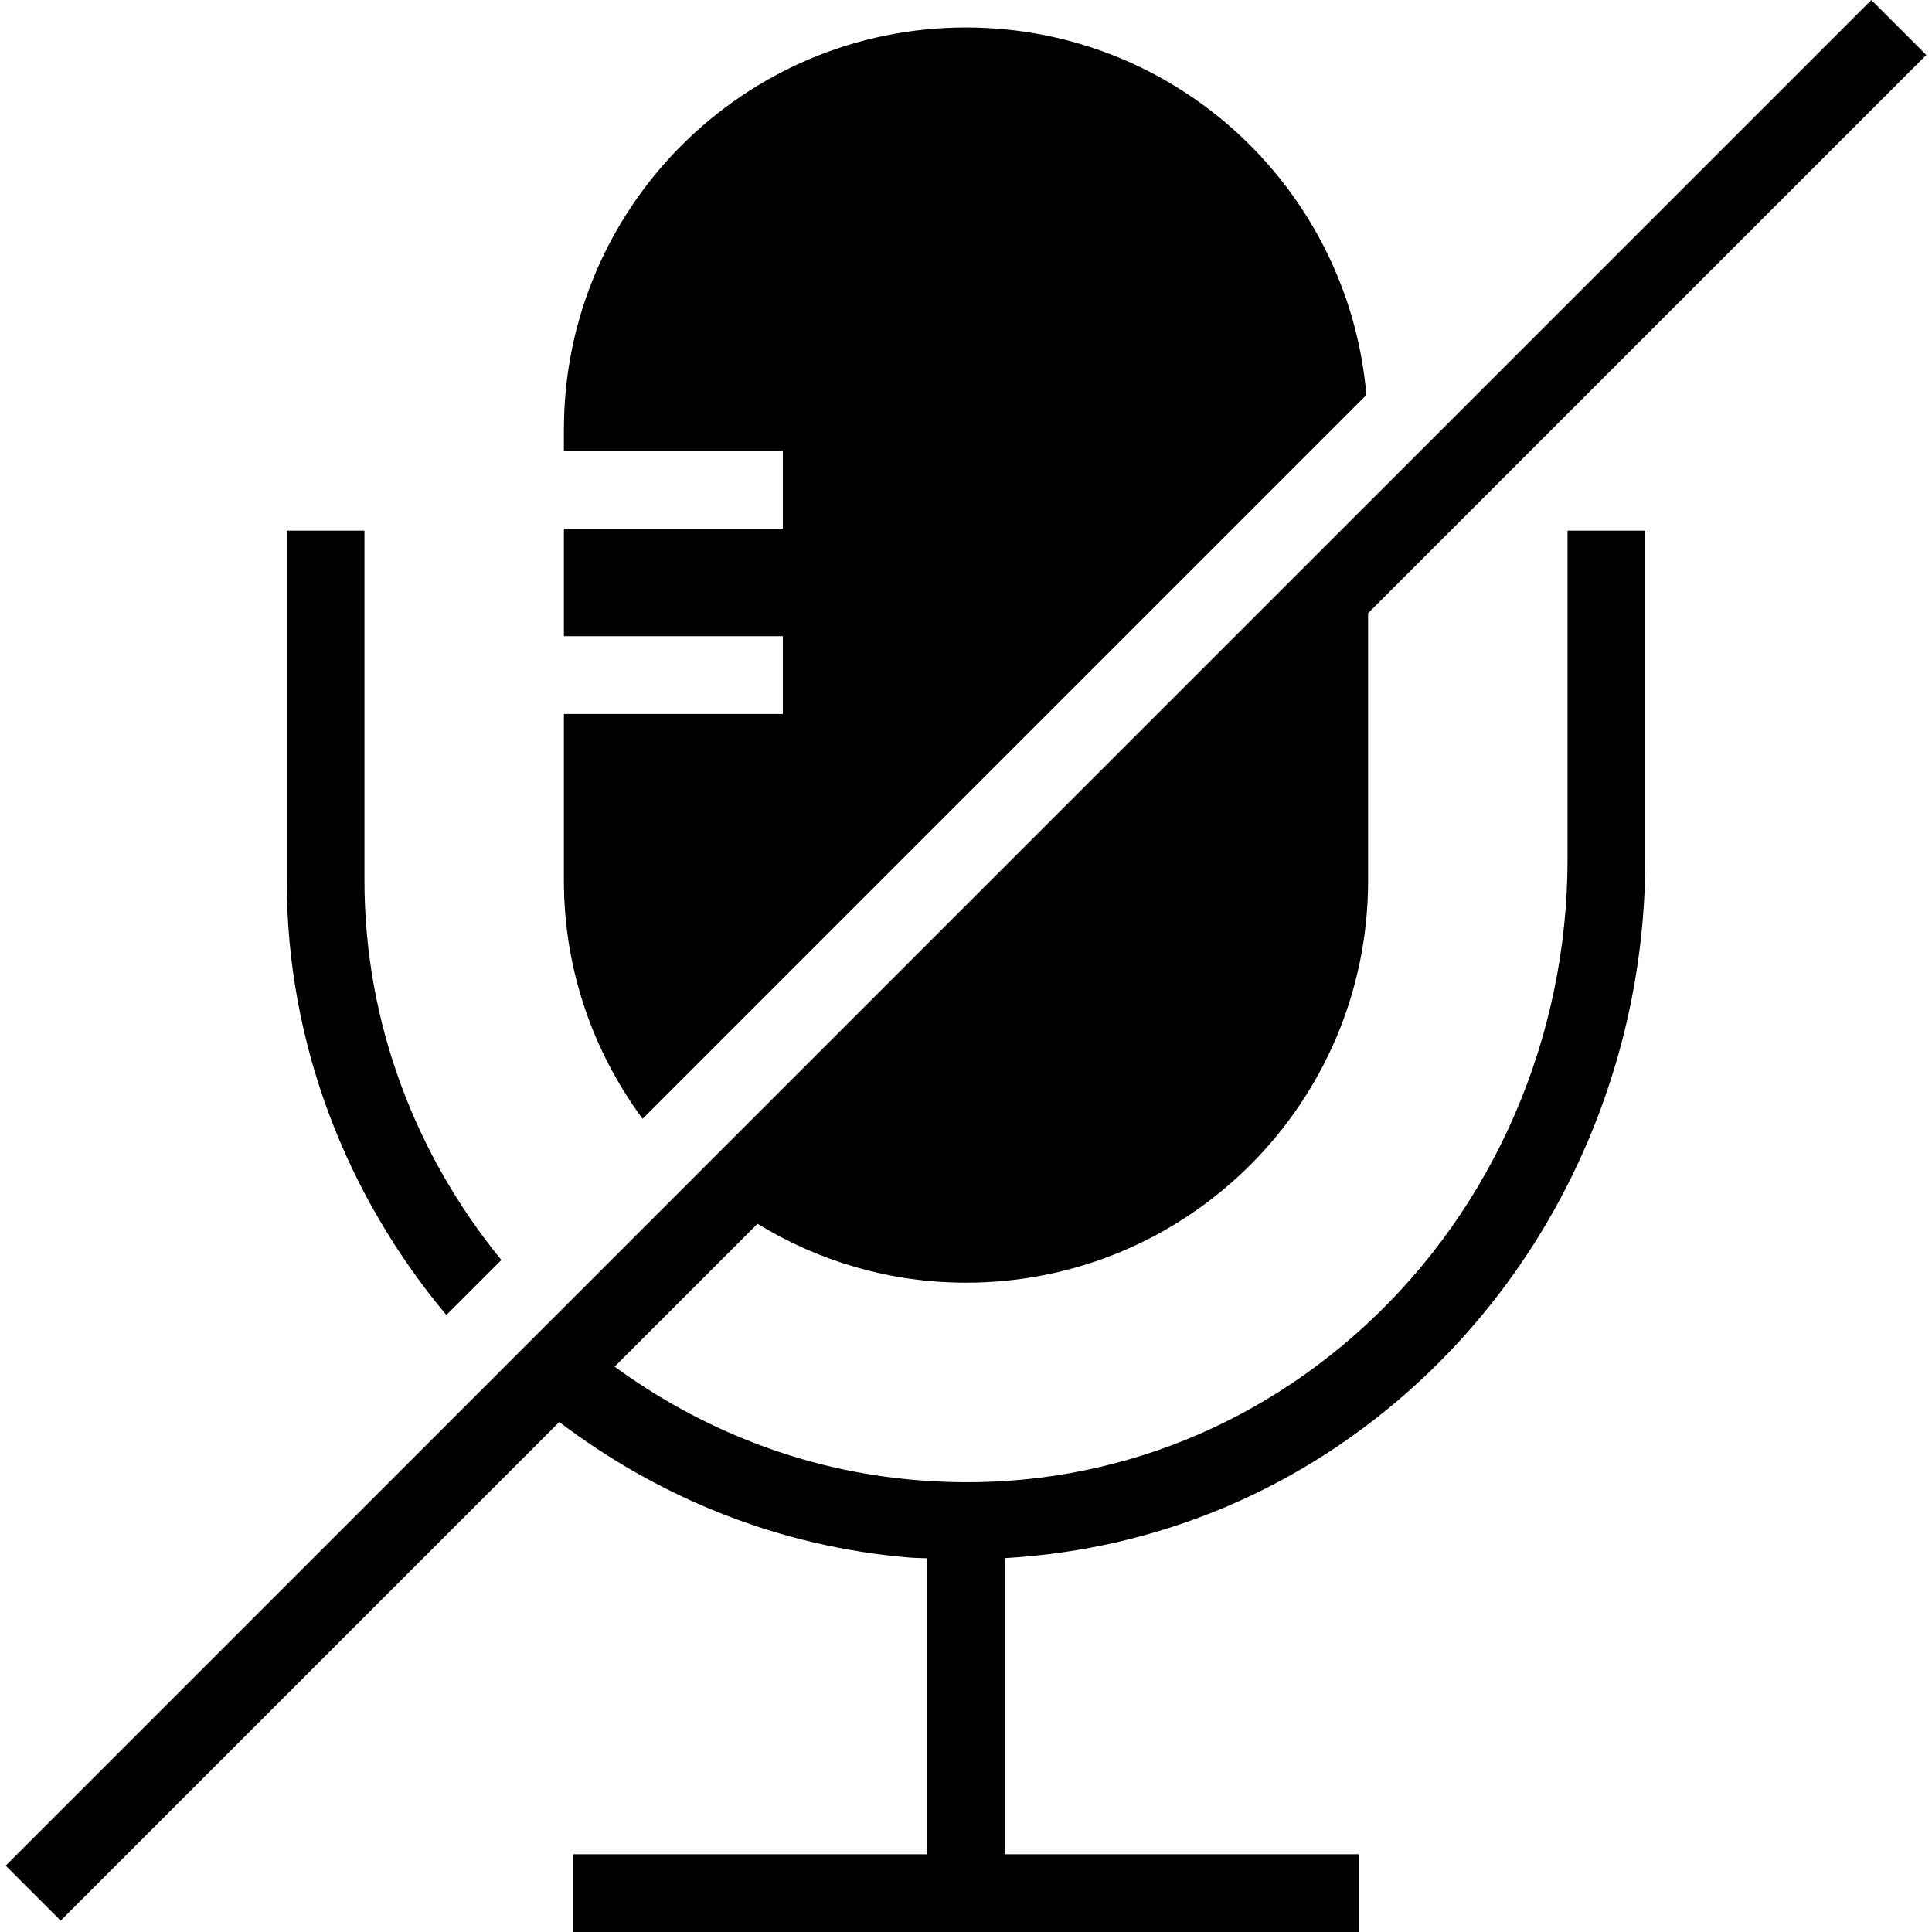 <?xml version="1.0" encoding="iso-8859-1"?>
<!-- Uploaded to: SVG Repo, www.svgrepo.com, Generator: SVG Repo Mixer Tools -->
<svg fill="#000000" height="800px" width="800px" version="1.1" id="Layer_1" xmlns="http://www.w3.org/2000/svg" xmlns:xlink="http://www.w3.org/1999/xlink" 
	 viewBox="0 0 472.615 472.615" xml:space="preserve">
<g>
	<g>
		<path d="M89.156,215.407v-85.601H70.141v85.601c0,40.109,14.753,77.252,39.055,106.277l13.454-13.454
			C101.777,282.719,89.156,250.334,89.156,215.407z"/>
	</g>
</g>
<g>
	<g>
		<path d="M383.459,210.189c0,43.52-17.995,85.062-49.378,113.975c-30.158,27.791-69.23,41.338-109.936,37.903
			c-27.494-2.262-52.703-12.345-73.795-27.749l34.952-34.949c14.871,9.095,32.292,14.408,51.006,14.408h0.001
			c54.324,0,98.363-44.039,98.363-98.362v-65.417L471.223,13.445L457.778,0L334.671,123.107v-0.009L169.922,287.845
			c0.002,0.002,0.004,0.002,0.004,0.002l-34.335,34.339c-0.002-0.003-0.003-0.005-0.005-0.005l-13.404,13.404
			c0.001,0.002,0.003,0.002,0.005,0.004L1.393,456.385l13.445,13.445L136.81,347.858c24.298,18.431,53.656,30.523,85.775,33.169
			c1.412,0.114,2.807,0.094,4.215,0.172v72.401h-86.565v19.016h192.147v-19.016h-86.565v-72.443
			c37.535-2.149,72.825-16.908,101.153-43.009c35.275-32.498,55.507-79.138,55.507-127.959v-80.382h-19.016V210.189z"/>
	</g>
</g>
<g>
	<g>
		<path d="M236.308,6.723L236.308,6.723c-54.325,0-98.365,44.039-98.365,98.362v5.214h53.554v19.016h-53.554v26.324h53.554v19.016
			h-53.554v40.76c0,21.841,7.206,41.951,19.249,58.272L334.245,96.633C329.949,46.273,287.779,6.723,236.308,6.723z"/>
	</g>
</g>
</svg>